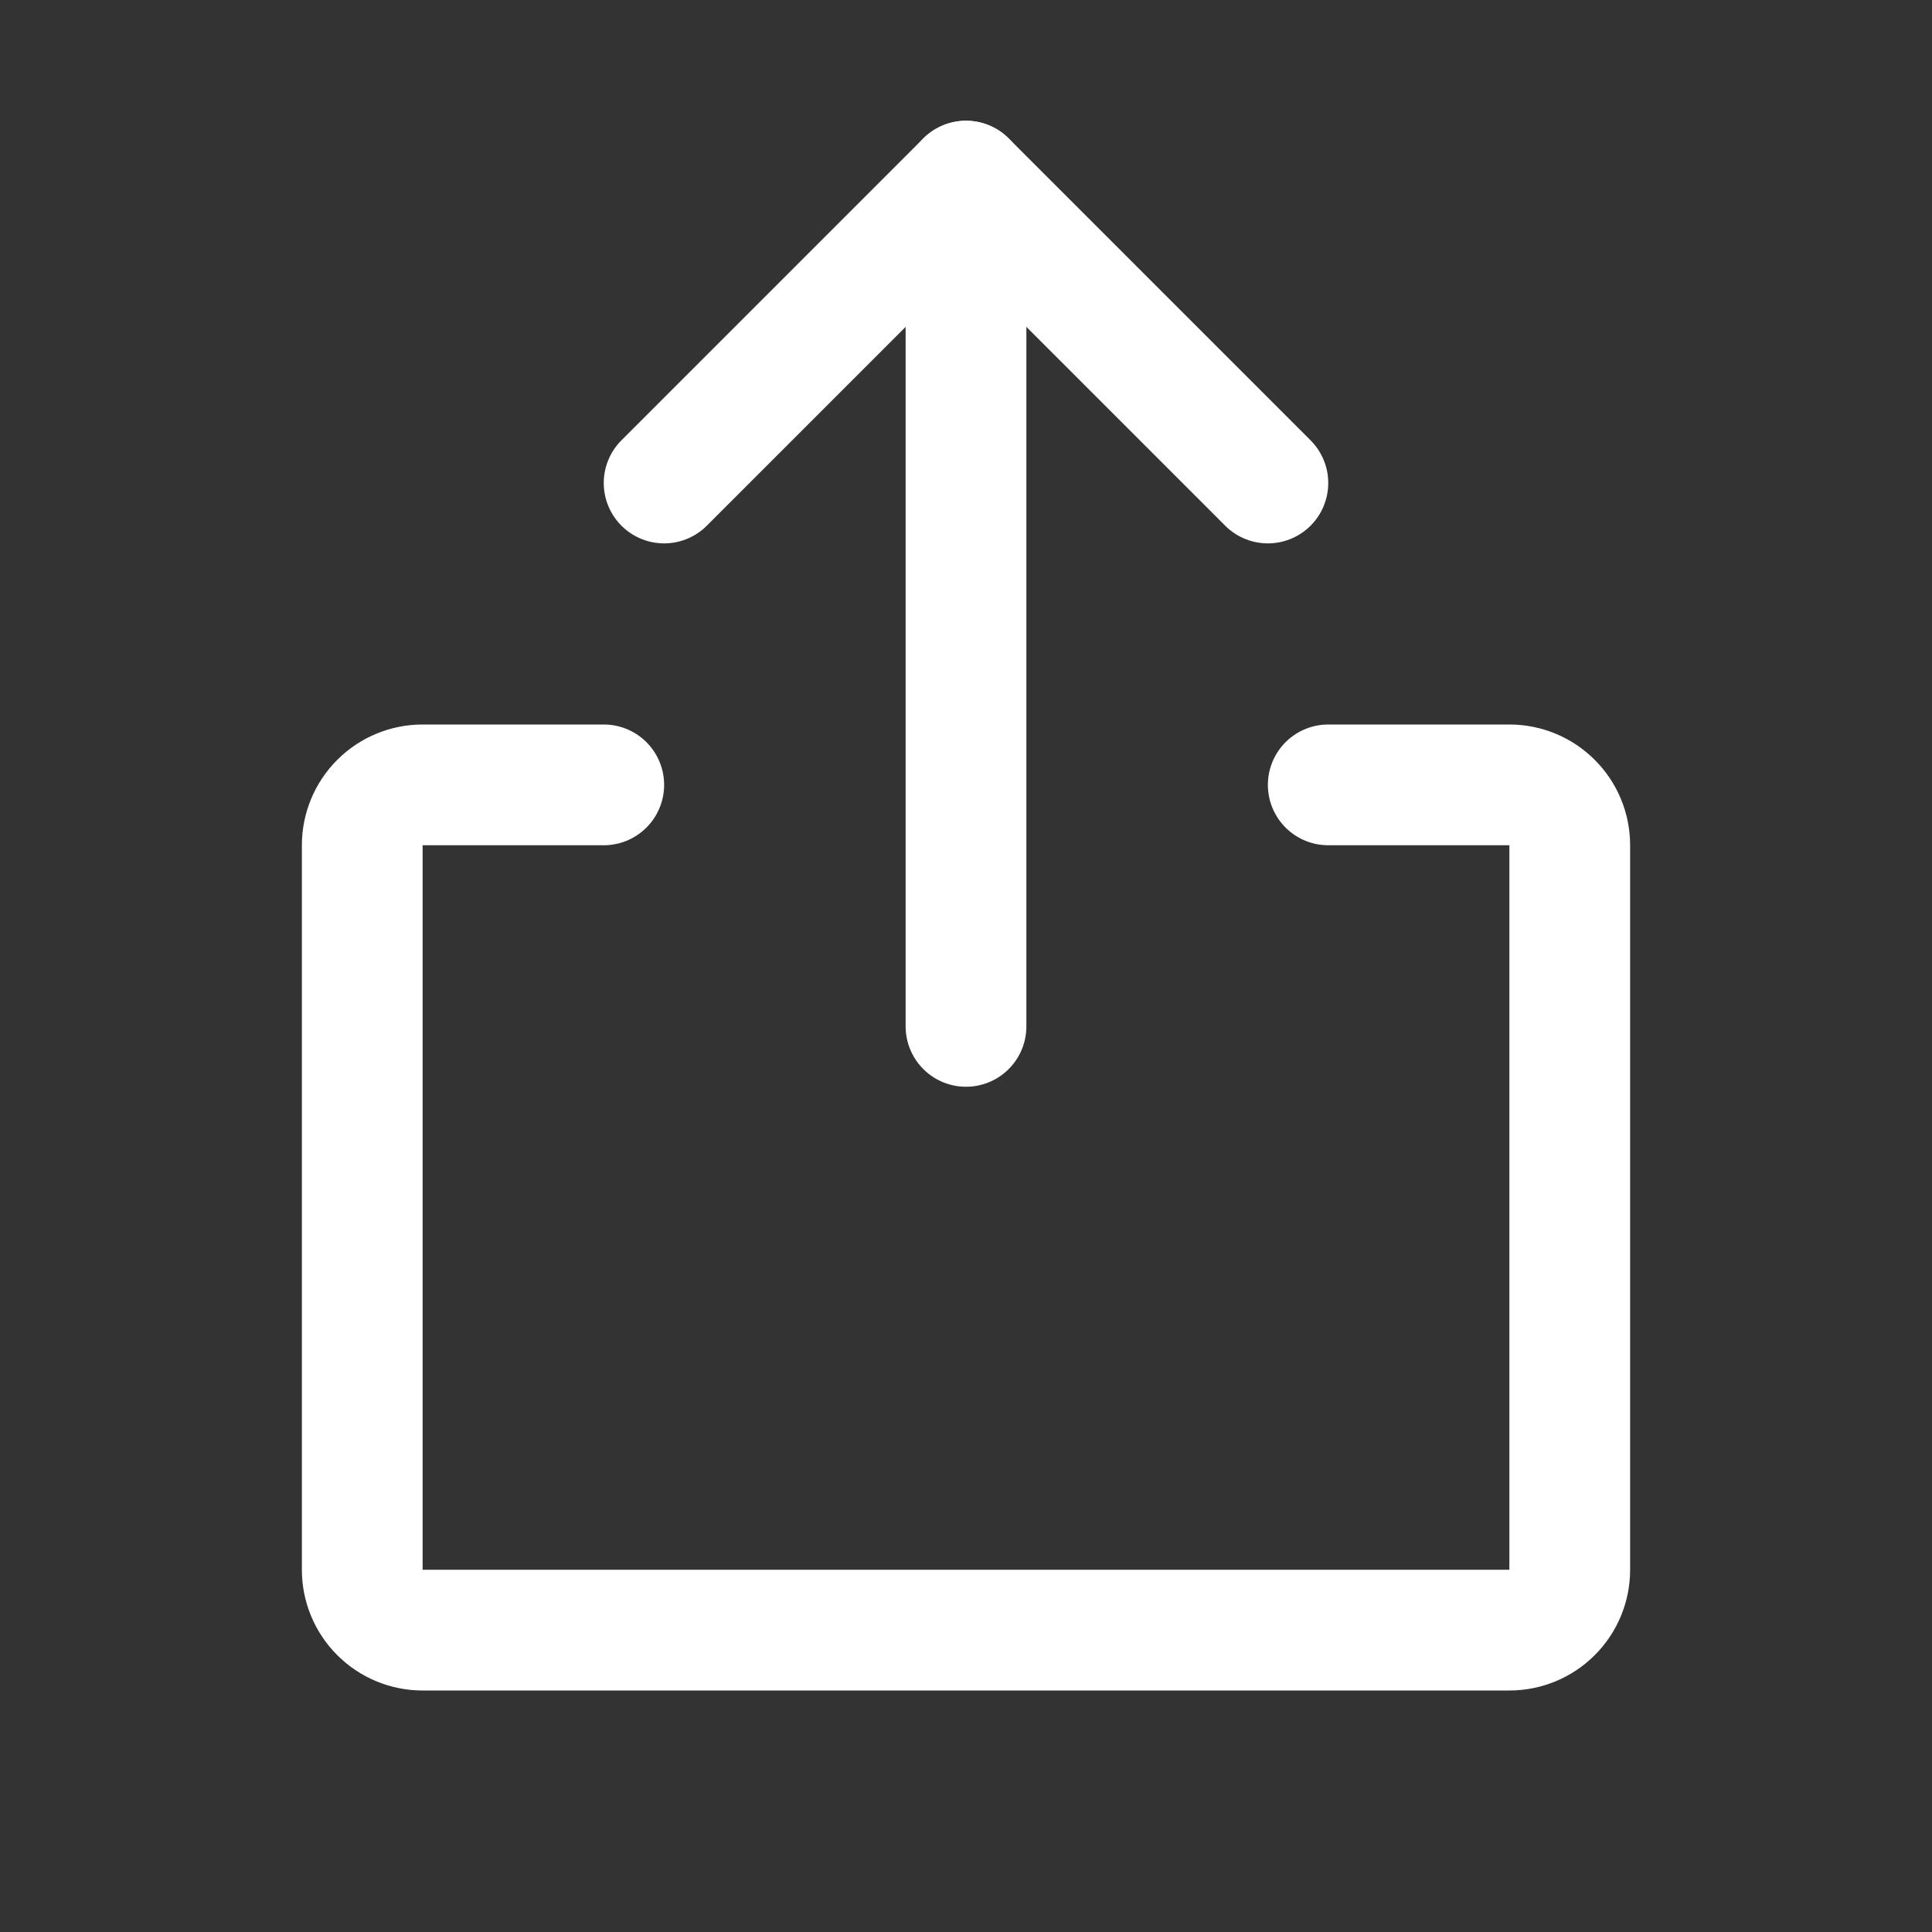 <svg width="32" height="32" viewBox="0 0 32 32" fill="none" xmlns="http://www.w3.org/2000/svg">
<rect x="0" y="0" width="32" height="32" fill="#333333" stroke="none"/>
<g clip-path="url(#clip0_6531_13369)">
<path d="M22 13H25C25.265 13 25.52 13.105 25.707 13.293C25.895 13.48 26 13.735 26 14V26C26 26.265 25.895 26.52 25.707 26.707C25.52 26.895 25.265 27 25 27H7C6.735 27 6.48 26.895 6.293 26.707C6.105 26.52 6 26.265 6 26V14C6 13.735 6.105 13.48 6.293 13.293C6.48 13.105 6.735 13 7 13H10" stroke="white" stroke-width="2" stroke-linecap="round" stroke-linejoin="round"/>
<path d="M11 8L16 3L21 8" stroke="white" stroke-width="2" stroke-linecap="round" stroke-linejoin="round"/>
<path d="M16 3V17" stroke="white" stroke-width="2" stroke-linecap="round" stroke-linejoin="round"/>
</g>
<defs>
<clipPath id="clip0_6531_13369">
<rect width="32" height="32" fill="white"/>
</clipPath>
</defs>
</svg>
